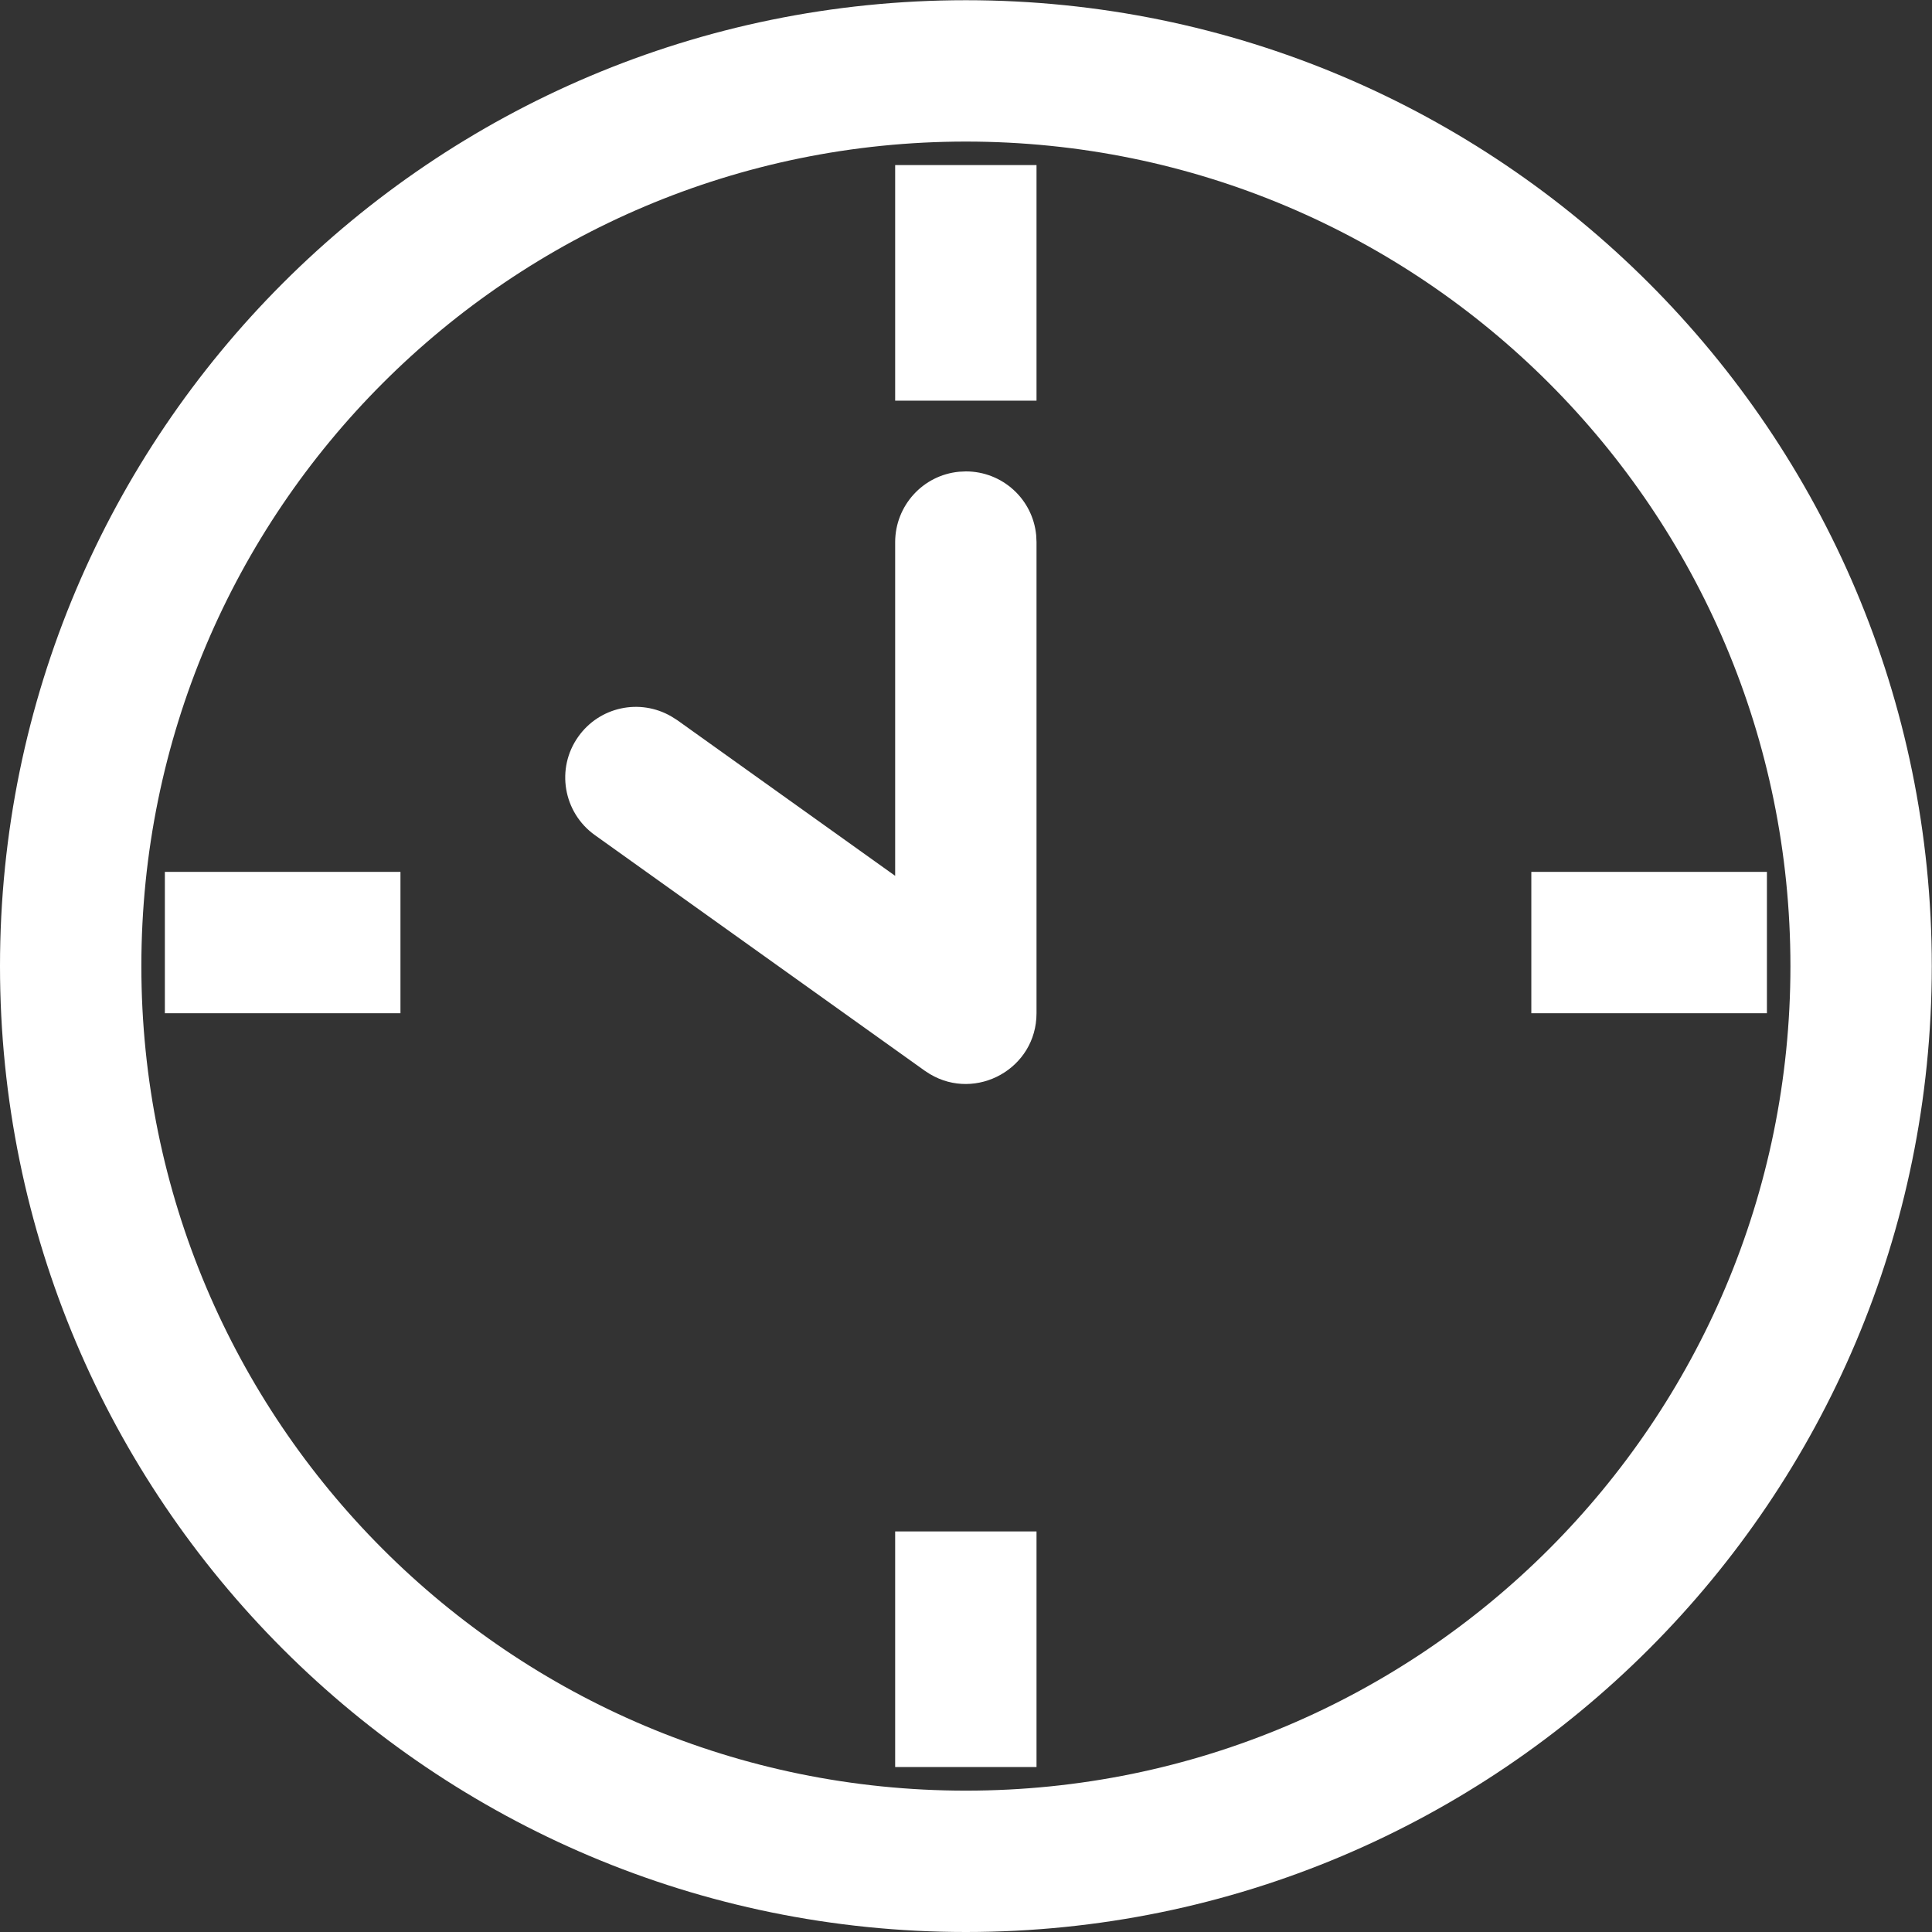 <svg 
 xmlns="http://www.w3.org/2000/svg"
 xmlns:xlink="http://www.w3.org/1999/xlink"
 width="18px" height="18px">
<rect width="100%" height="100%" fill="#333333" stroke="none"/>
<path fill-rule="evenodd"  fill="#ffffff"
 d="M8.999,18.000 C4.029,18.000 -0.000,13.971 -0.000,9.001 C-0.000,4.031 4.029,0.002 8.999,0.002 C13.969,0.002 17.998,4.031 17.998,9.001 C17.998,13.971 13.969,18.000 8.999,18.000 ZM8.999,1.319 C4.756,1.319 1.317,4.758 1.317,9.001 C1.317,13.244 4.756,16.683 8.999,16.683 C13.242,16.683 16.681,13.244 16.681,9.001 C16.681,4.758 13.242,1.319 8.999,1.319 ZM14.267,9.440 L14.267,8.123 L16.462,8.123 L16.462,9.440 L14.267,9.440 ZM8.340,14.268 L9.657,14.268 L9.657,16.463 L8.340,16.463 L8.340,14.268 ZM8.664,10.007 L8.616,9.976 L5.543,7.781 C5.247,7.570 5.177,7.159 5.388,6.863 C5.585,6.585 5.961,6.504 6.255,6.675 L6.309,6.709 L8.340,8.160 L8.340,5.050 C8.341,4.711 8.598,4.427 8.936,4.395 L8.999,4.392 C9.338,4.392 9.622,4.649 9.654,4.987 L9.657,5.050 L9.657,9.440 C9.657,9.956 9.095,10.264 8.664,10.007 ZM8.340,1.538 L9.657,1.538 L9.657,3.733 L8.340,3.733 L8.340,1.538 ZM1.536,8.123 L3.731,8.123 L3.731,9.440 L1.536,9.440 L1.536,8.123 Z"/>
</svg>